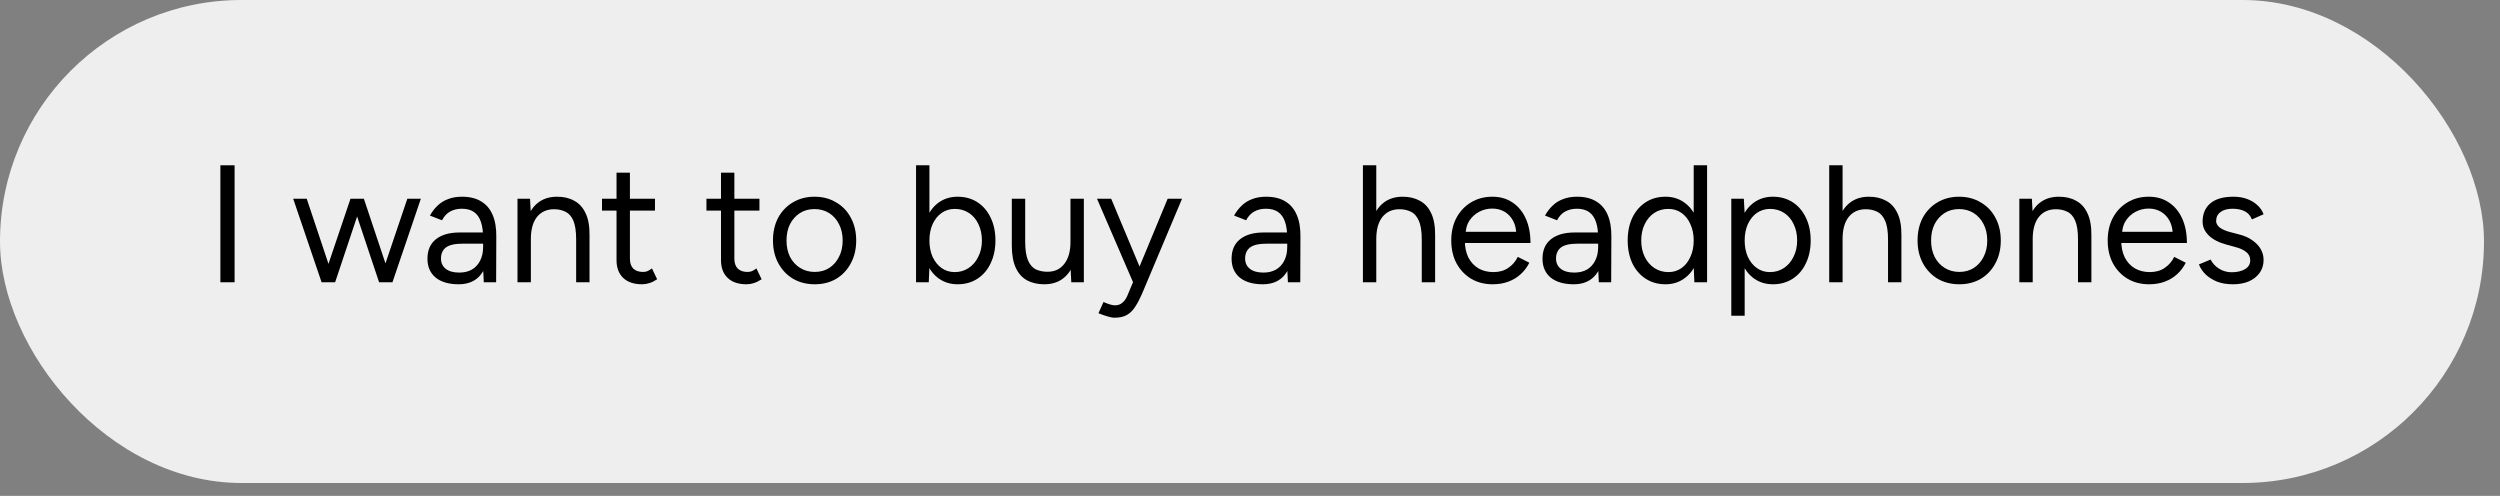 <?xml version="1.0" encoding="utf-8"?>
<svg xmlns="http://www.w3.org/2000/svg" fill="none" height="100%" overflow="visible" preserveAspectRatio="none" style="display: block;" viewBox="0 0 121 24" width="100%">
<rect x="0" y="0" width="121" height="24" fill="#808080" stroke="none"/>
<g id="Frame 1000003662">
<rect fill="#EEEEEE" height="23.377" rx="11.688" width="120.225"/>
<g id="Wireless">
<path d="M108.078 13.759C107.781 13.759 107.523 13.716 107.302 13.63C107.08 13.538 106.894 13.419 106.743 13.274C106.598 13.128 106.493 12.969 106.428 12.797L106.994 12.562C107.086 12.745 107.223 12.894 107.407 13.007C107.59 13.12 107.792 13.177 108.013 13.177C108.267 13.177 108.48 13.128 108.652 13.031C108.825 12.929 108.911 12.786 108.911 12.602C108.911 12.435 108.847 12.3 108.717 12.198C108.593 12.095 108.407 12.012 108.159 11.947L107.771 11.842C107.404 11.745 107.118 11.599 106.913 11.405C106.708 11.206 106.606 10.982 106.606 10.734C106.606 10.351 106.73 10.054 106.978 9.844C107.231 9.628 107.606 9.521 108.102 9.521C108.34 9.521 108.555 9.556 108.749 9.626C108.944 9.696 109.111 9.796 109.251 9.925C109.391 10.049 109.494 10.197 109.558 10.37L108.992 10.621C108.922 10.437 108.806 10.305 108.644 10.224C108.483 10.143 108.286 10.103 108.054 10.103C107.806 10.103 107.612 10.157 107.471 10.265C107.331 10.367 107.261 10.513 107.261 10.702C107.261 10.809 107.318 10.912 107.431 11.009C107.55 11.101 107.722 11.176 107.949 11.235L108.353 11.341C108.617 11.405 108.838 11.502 109.016 11.632C109.194 11.756 109.329 11.899 109.421 12.06C109.512 12.222 109.558 12.395 109.558 12.578C109.558 12.821 109.494 13.031 109.364 13.209C109.235 13.387 109.06 13.525 108.838 13.622C108.617 13.713 108.364 13.759 108.078 13.759Z" fill="black" id="Vector"/>
<path d="M104.018 13.759C103.625 13.759 103.277 13.67 102.975 13.492C102.673 13.309 102.436 13.058 102.263 12.74C102.096 12.422 102.012 12.055 102.012 11.64C102.012 11.225 102.096 10.858 102.263 10.54C102.436 10.222 102.67 9.974 102.967 9.796C103.269 9.612 103.614 9.521 104.002 9.521C104.38 9.521 104.706 9.615 104.981 9.804C105.256 9.987 105.469 10.246 105.62 10.58C105.771 10.915 105.846 11.308 105.846 11.761H102.506L102.667 11.624C102.667 11.947 102.724 12.225 102.837 12.457C102.956 12.689 103.12 12.867 103.331 12.991C103.541 13.109 103.781 13.169 104.051 13.169C104.336 13.169 104.576 13.101 104.771 12.966C104.97 12.832 105.124 12.654 105.232 12.433L105.79 12.716C105.687 12.926 105.55 13.109 105.377 13.266C105.21 13.422 105.011 13.543 104.779 13.63C104.552 13.716 104.299 13.759 104.018 13.759ZM102.708 11.349L102.538 11.219H105.329L105.159 11.357C105.159 11.098 105.108 10.874 105.005 10.685C104.903 10.497 104.765 10.351 104.593 10.249C104.42 10.146 104.221 10.095 103.994 10.095C103.773 10.095 103.563 10.146 103.363 10.249C103.169 10.351 103.01 10.497 102.886 10.685C102.767 10.869 102.708 11.09 102.708 11.349Z" fill="black" id="Vector_2"/>
<path d="M97.736 13.662V9.618H98.343L98.383 10.362V13.662H97.736ZM100.575 13.662V11.591H101.223V13.662H100.575ZM100.575 11.591C100.575 11.192 100.53 10.888 100.438 10.677C100.346 10.467 100.22 10.324 100.058 10.249C99.896 10.168 99.713 10.127 99.508 10.127C99.152 10.127 98.874 10.254 98.675 10.507C98.48 10.755 98.383 11.109 98.383 11.567H98.068C98.068 11.141 98.13 10.774 98.254 10.467C98.378 10.16 98.559 9.925 98.796 9.763C99.033 9.601 99.319 9.521 99.653 9.521C99.972 9.521 100.247 9.585 100.478 9.715C100.716 9.839 100.899 10.038 101.028 10.313C101.163 10.588 101.228 10.95 101.223 11.397V11.591H100.575Z" fill="black" id="Vector_3"/>
<path d="M94.832 13.759C94.438 13.759 94.088 13.67 93.78 13.492C93.478 13.309 93.241 13.058 93.068 12.74C92.896 12.422 92.81 12.055 92.81 11.64C92.81 11.225 92.893 10.858 93.06 10.54C93.233 10.222 93.47 9.974 93.772 9.796C94.079 9.612 94.427 9.521 94.816 9.521C95.215 9.521 95.565 9.612 95.867 9.796C96.175 9.974 96.412 10.222 96.579 10.54C96.752 10.858 96.838 11.225 96.838 11.64C96.838 12.055 96.752 12.422 96.579 12.74C96.412 13.058 96.177 13.309 95.875 13.492C95.573 13.67 95.225 13.759 94.832 13.759ZM94.832 13.161C95.101 13.161 95.336 13.096 95.535 12.966C95.735 12.837 95.891 12.659 96.005 12.433C96.123 12.206 96.183 11.942 96.183 11.64C96.183 11.338 96.123 11.074 96.005 10.847C95.891 10.621 95.732 10.443 95.528 10.313C95.323 10.184 95.085 10.119 94.816 10.119C94.551 10.119 94.317 10.184 94.112 10.313C93.912 10.443 93.753 10.621 93.635 10.847C93.521 11.074 93.465 11.338 93.465 11.64C93.465 11.937 93.521 12.201 93.635 12.433C93.753 12.659 93.915 12.837 94.12 12.966C94.33 13.096 94.568 13.161 94.832 13.161Z" fill="black" id="Vector_4"/>
<path d="M88.534 13.662V8H89.181V13.662H88.534ZM91.381 13.662V11.591H92.028V13.662H91.381ZM91.381 11.591C91.381 11.192 91.332 10.887 91.235 10.677C91.144 10.467 91.017 10.324 90.855 10.248C90.693 10.168 90.51 10.127 90.305 10.127C89.949 10.127 89.671 10.254 89.472 10.507C89.278 10.755 89.181 11.109 89.181 11.567H88.865C88.865 11.141 88.927 10.774 89.051 10.467C89.181 10.159 89.364 9.925 89.601 9.763C89.839 9.601 90.124 9.521 90.459 9.521C90.772 9.521 91.046 9.585 91.284 9.715C91.521 9.839 91.704 10.038 91.834 10.313C91.969 10.588 92.033 10.95 92.028 11.397V11.591H91.381Z" fill="black" id="Vector_5"/>
<path d="M83.795 15.28V9.618H84.402L84.442 10.362V15.28H83.795ZM85.809 13.759C85.469 13.759 85.17 13.67 84.911 13.492C84.658 13.314 84.461 13.066 84.321 12.748C84.18 12.425 84.11 12.055 84.11 11.64C84.11 11.219 84.18 10.85 84.321 10.532C84.461 10.213 84.658 9.965 84.911 9.788C85.17 9.61 85.469 9.521 85.809 9.521C86.17 9.521 86.489 9.61 86.764 9.788C87.039 9.965 87.252 10.213 87.403 10.532C87.559 10.85 87.637 11.219 87.637 11.64C87.637 12.055 87.559 12.425 87.403 12.748C87.252 13.066 87.039 13.314 86.764 13.492C86.489 13.67 86.17 13.759 85.809 13.759ZM85.663 13.169C85.917 13.169 86.141 13.104 86.335 12.975C86.534 12.845 86.691 12.665 86.804 12.433C86.923 12.201 86.982 11.937 86.982 11.64C86.982 11.343 86.925 11.079 86.812 10.847C86.704 10.615 86.55 10.435 86.351 10.305C86.151 10.176 85.925 10.111 85.672 10.111C85.434 10.111 85.221 10.176 85.032 10.305C84.849 10.435 84.704 10.615 84.596 10.847C84.493 11.079 84.442 11.343 84.442 11.64C84.442 11.937 84.493 12.201 84.596 12.433C84.704 12.665 84.849 12.845 85.032 12.975C85.216 13.104 85.426 13.169 85.663 13.169Z" fill="black" id="Vector_6"/>
<path d="M82.008 13.662L81.975 12.91V8H82.623V13.662H82.008ZM80.609 13.759C80.247 13.759 79.929 13.67 79.654 13.492C79.379 13.314 79.163 13.066 79.007 12.748C78.856 12.424 78.78 12.055 78.78 11.64C78.78 11.219 78.856 10.85 79.007 10.532C79.163 10.213 79.379 9.965 79.654 9.787C79.929 9.609 80.247 9.521 80.609 9.521C80.948 9.521 81.245 9.609 81.498 9.787C81.757 9.965 81.957 10.213 82.097 10.532C82.237 10.85 82.307 11.219 82.307 11.64C82.307 12.055 82.237 12.424 82.097 12.748C81.957 13.066 81.757 13.314 81.498 13.492C81.245 13.67 80.948 13.759 80.609 13.759ZM80.754 13.169C80.991 13.169 81.202 13.104 81.385 12.975C81.568 12.845 81.711 12.664 81.814 12.432C81.922 12.201 81.975 11.936 81.975 11.64C81.975 11.343 81.922 11.079 81.814 10.847C81.711 10.615 81.568 10.434 81.385 10.305C81.202 10.176 80.989 10.111 80.746 10.111C80.493 10.111 80.266 10.176 80.067 10.305C79.872 10.434 79.719 10.615 79.605 10.847C79.492 11.079 79.436 11.343 79.436 11.64C79.436 11.936 79.492 12.201 79.605 12.432C79.719 12.664 79.875 12.845 80.075 12.975C80.274 13.104 80.501 13.169 80.754 13.169Z" fill="black" id="Vector_7"/>
<path d="M77.383 13.662L77.351 12.999V11.527C77.351 11.209 77.316 10.947 77.245 10.742C77.175 10.532 77.065 10.373 76.914 10.265C76.763 10.157 76.566 10.103 76.323 10.103C76.102 10.103 75.911 10.149 75.749 10.241C75.593 10.327 75.463 10.467 75.361 10.661L74.778 10.435C74.881 10.246 75.005 10.084 75.15 9.949C75.296 9.809 75.466 9.704 75.66 9.634C75.854 9.558 76.075 9.521 76.323 9.521C76.701 9.521 77.011 9.596 77.254 9.747C77.502 9.893 77.688 10.111 77.812 10.402C77.936 10.688 77.995 11.044 77.99 11.47L77.981 13.662H77.383ZM76.17 13.759C75.695 13.759 75.323 13.651 75.053 13.436C74.789 13.214 74.657 12.91 74.657 12.522C74.657 12.112 74.792 11.799 75.061 11.583C75.336 11.362 75.719 11.252 76.21 11.252H77.367V11.794H76.356C75.978 11.794 75.709 11.856 75.547 11.98C75.39 12.104 75.312 12.282 75.312 12.514C75.312 12.724 75.39 12.891 75.547 13.015C75.703 13.134 75.921 13.193 76.202 13.193C76.434 13.193 76.636 13.144 76.809 13.047C76.981 12.945 77.113 12.802 77.205 12.619C77.302 12.43 77.351 12.209 77.351 11.955H77.626C77.626 12.505 77.502 12.945 77.254 13.274C77.005 13.597 76.644 13.759 76.17 13.759Z" fill="black" id="Vector_8"/>
<path d="M72.247 13.759C71.854 13.759 71.506 13.67 71.204 13.492C70.902 13.309 70.665 13.058 70.492 12.74C70.325 12.422 70.241 12.055 70.241 11.64C70.241 11.225 70.325 10.858 70.492 10.54C70.665 10.222 70.899 9.974 71.196 9.796C71.498 9.612 71.843 9.521 72.231 9.521C72.609 9.521 72.935 9.615 73.21 9.804C73.485 9.987 73.698 10.246 73.849 10.58C74 10.915 74.075 11.308 74.075 11.761H70.735L70.897 11.624C70.897 11.947 70.953 12.225 71.066 12.457C71.185 12.689 71.35 12.867 71.56 12.991C71.77 13.109 72.01 13.169 72.28 13.169C72.566 13.169 72.805 13.101 73 12.966C73.199 12.832 73.353 12.654 73.461 12.433L74.019 12.716C73.916 12.926 73.779 13.109 73.606 13.266C73.439 13.422 73.24 13.543 73.008 13.63C72.781 13.716 72.528 13.759 72.247 13.759ZM70.937 11.349L70.767 11.219H73.558L73.388 11.357C73.388 11.098 73.337 10.874 73.234 10.685C73.132 10.497 72.994 10.351 72.822 10.249C72.649 10.146 72.45 10.095 72.223 10.095C72.002 10.095 71.792 10.146 71.592 10.249C71.398 10.351 71.239 10.497 71.115 10.685C70.996 10.869 70.937 11.09 70.937 11.349Z" fill="black" id="Vector_9"/>
<path d="M65.965 13.662V8H66.612V13.662H65.965ZM68.813 13.662V11.591H69.46V13.662H68.813ZM68.813 11.591C68.813 11.192 68.764 10.887 68.667 10.677C68.575 10.467 68.449 10.324 68.287 10.248C68.125 10.168 67.942 10.127 67.737 10.127C67.381 10.127 67.103 10.254 66.904 10.507C66.71 10.755 66.612 11.109 66.612 11.567H66.297C66.297 11.141 66.359 10.774 66.483 10.467C66.612 10.159 66.796 9.925 67.033 9.763C67.27 9.601 67.556 9.521 67.89 9.521C68.203 9.521 68.478 9.585 68.716 9.715C68.953 9.839 69.136 10.038 69.266 10.313C69.4 10.588 69.465 10.95 69.46 11.397V11.591H68.813Z" fill="black" id="Vector_10"/>
<path d="M62.335 13.662L62.302 12.999V11.527C62.302 11.209 62.267 10.947 62.197 10.742C62.127 10.532 62.017 10.373 61.866 10.265C61.715 10.157 61.518 10.103 61.275 10.103C61.054 10.103 60.863 10.149 60.701 10.241C60.544 10.327 60.415 10.467 60.312 10.661L59.73 10.435C59.833 10.246 59.957 10.084 60.102 9.949C60.248 9.809 60.418 9.704 60.612 9.634C60.806 9.558 61.027 9.521 61.275 9.521C61.653 9.521 61.963 9.596 62.205 9.747C62.453 9.893 62.639 10.111 62.763 10.402C62.888 10.688 62.947 11.044 62.941 11.47L62.933 13.662H62.335ZM61.121 13.759C60.647 13.759 60.275 13.651 60.005 13.436C59.741 13.214 59.609 12.91 59.609 12.522C59.609 12.112 59.744 11.799 60.013 11.583C60.288 11.362 60.671 11.252 61.162 11.252H62.319V11.794H61.307C60.93 11.794 60.66 11.856 60.499 11.98C60.342 12.104 60.264 12.282 60.264 12.514C60.264 12.724 60.342 12.891 60.499 13.015C60.655 13.134 60.873 13.193 61.154 13.193C61.386 13.193 61.588 13.144 61.76 13.047C61.933 12.945 62.065 12.802 62.157 12.619C62.254 12.43 62.302 12.209 62.302 11.955H62.577C62.577 12.505 62.453 12.945 62.205 13.274C61.957 13.597 61.596 13.759 61.121 13.759Z" fill="black" id="Vector_11"/>
<path d="M53.951 15.377C53.849 15.377 53.73 15.355 53.595 15.312C53.46 15.275 53.317 15.223 53.166 15.159L53.409 14.617C53.533 14.671 53.641 14.711 53.733 14.738C53.83 14.765 53.905 14.778 53.959 14.778C54.105 14.778 54.223 14.738 54.315 14.657C54.412 14.582 54.493 14.471 54.558 14.325L55.019 13.225L56.515 9.618H57.211L55.27 14.228C55.167 14.466 55.059 14.671 54.946 14.843C54.838 15.016 54.706 15.148 54.55 15.239C54.393 15.331 54.194 15.377 53.951 15.377ZM54.841 13.662L53.094 9.618H53.781L55.286 13.217L55.48 13.662H54.841Z" fill="black" id="Vector_12"/>
<path d="M51.851 13.662L51.811 12.918V9.618H52.458V13.662H51.851ZM48.971 11.688V9.618H49.619V11.688H48.971ZM49.619 11.688C49.619 12.088 49.664 12.392 49.756 12.603C49.848 12.813 49.974 12.959 50.136 13.039C50.303 13.115 50.489 13.153 50.694 13.153C51.045 13.153 51.317 13.026 51.511 12.772C51.711 12.519 51.811 12.166 51.811 11.713H52.126C52.126 12.139 52.064 12.505 51.94 12.813C51.816 13.12 51.635 13.355 51.398 13.517C51.166 13.678 50.88 13.759 50.541 13.759C50.228 13.759 49.953 13.697 49.716 13.573C49.478 13.444 49.295 13.242 49.166 12.967C49.036 12.686 48.971 12.325 48.971 11.883V11.688H49.619Z" fill="black" id="Vector_13"/>
<path d="M44.337 13.662V8H44.984V12.91L44.952 13.662H44.337ZM46.351 13.759C46.011 13.759 45.712 13.67 45.453 13.492C45.2 13.314 45.003 13.066 44.863 12.748C44.723 12.424 44.653 12.055 44.653 11.64C44.653 11.219 44.723 10.85 44.863 10.532C45.003 10.213 45.2 9.965 45.453 9.787C45.712 9.609 46.011 9.521 46.351 9.521C46.712 9.521 47.031 9.609 47.306 9.787C47.581 9.965 47.794 10.213 47.945 10.532C48.101 10.85 48.179 11.219 48.179 11.64C48.179 12.055 48.101 12.424 47.945 12.748C47.794 13.066 47.581 13.314 47.306 13.492C47.031 13.67 46.712 13.759 46.351 13.759ZM46.206 13.169C46.459 13.169 46.683 13.104 46.877 12.975C47.077 12.845 47.233 12.664 47.346 12.432C47.465 12.201 47.524 11.936 47.524 11.64C47.524 11.343 47.467 11.079 47.354 10.847C47.246 10.615 47.093 10.434 46.893 10.305C46.694 10.176 46.467 10.111 46.214 10.111C45.976 10.111 45.763 10.176 45.575 10.305C45.391 10.434 45.246 10.615 45.138 10.847C45.035 11.079 44.984 11.343 44.984 11.64C44.984 11.936 45.035 12.201 45.138 12.432C45.246 12.664 45.391 12.845 45.575 12.975C45.758 13.104 45.968 13.169 46.206 13.169Z" fill="black" id="Vector_14"/>
<path d="M39.434 13.759C39.04 13.759 38.69 13.67 38.382 13.492C38.08 13.309 37.843 13.058 37.67 12.74C37.498 12.422 37.412 12.055 37.412 11.64C37.412 11.225 37.495 10.858 37.662 10.54C37.835 10.222 38.072 9.974 38.374 9.796C38.682 9.612 39.029 9.521 39.418 9.521C39.817 9.521 40.167 9.612 40.469 9.796C40.777 9.974 41.014 10.222 41.181 10.54C41.354 10.858 41.44 11.225 41.44 11.64C41.44 12.055 41.354 12.422 41.181 12.74C41.014 13.058 40.779 13.309 40.477 13.492C40.175 13.67 39.828 13.759 39.434 13.759ZM39.434 13.161C39.703 13.161 39.938 13.096 40.138 12.966C40.337 12.837 40.493 12.659 40.607 12.433C40.725 12.206 40.785 11.942 40.785 11.64C40.785 11.338 40.725 11.074 40.607 10.847C40.493 10.621 40.334 10.443 40.13 10.313C39.925 10.184 39.687 10.119 39.418 10.119C39.154 10.119 38.919 10.184 38.714 10.313C38.514 10.443 38.355 10.621 38.237 10.847C38.123 11.074 38.067 11.338 38.067 11.64C38.067 11.937 38.123 12.201 38.237 12.433C38.355 12.659 38.517 12.837 38.722 12.966C38.932 13.096 39.17 13.161 39.434 13.161Z" fill="black" id="Vector_15"/>
<path d="M36.134 13.759C35.74 13.759 35.435 13.657 35.22 13.452C35.004 13.247 34.896 12.958 34.896 12.586V8.356H35.543V12.522C35.543 12.726 35.597 12.886 35.705 12.999C35.818 13.107 35.975 13.161 36.174 13.161C36.239 13.161 36.301 13.153 36.36 13.136C36.425 13.115 36.508 13.066 36.611 12.991L36.862 13.517C36.721 13.608 36.595 13.67 36.481 13.703C36.368 13.74 36.252 13.759 36.134 13.759ZM34.192 10.192V9.618H36.757V10.192H34.192Z" fill="black" id="Vector_16"/>
<path d="M31.078 13.759C30.684 13.759 30.38 13.657 30.164 13.452C29.948 13.247 29.84 12.958 29.84 12.586V8.356H30.488V12.522C30.488 12.726 30.541 12.886 30.649 12.999C30.763 13.107 30.919 13.161 31.119 13.161C31.183 13.161 31.245 13.153 31.305 13.136C31.369 13.115 31.453 13.066 31.555 12.991L31.806 13.517C31.666 13.608 31.539 13.67 31.426 13.703C31.313 13.74 31.197 13.759 31.078 13.759ZM29.137 10.192V9.618H31.701V10.192H29.137Z" fill="black" id="Vector_17"/>
<path d="M25.047 13.662V9.618H25.654L25.694 10.362V13.662H25.047ZM27.886 13.662V11.591H28.533V13.662H27.886ZM27.886 11.591C27.886 11.192 27.84 10.888 27.749 10.677C27.657 10.467 27.53 10.324 27.369 10.249C27.207 10.168 27.023 10.127 26.818 10.127C26.462 10.127 26.185 10.254 25.985 10.507C25.791 10.755 25.694 11.109 25.694 11.567H25.379C25.379 11.141 25.441 10.774 25.565 10.467C25.689 10.16 25.869 9.925 26.107 9.763C26.344 9.601 26.63 9.521 26.964 9.521C27.282 9.521 27.557 9.585 27.789 9.715C28.026 9.839 28.21 10.038 28.339 10.313C28.474 10.588 28.539 10.95 28.533 11.397V11.591H27.886Z" fill="black" id="Vector_18"/>
<path d="M23.415 13.662L23.383 12.999V11.527C23.383 11.209 23.347 10.947 23.277 10.742C23.207 10.532 23.097 10.373 22.946 10.265C22.795 10.157 22.598 10.103 22.355 10.103C22.134 10.103 21.943 10.149 21.781 10.241C21.625 10.327 21.495 10.467 21.393 10.661L20.81 10.435C20.913 10.246 21.037 10.084 21.182 9.949C21.328 9.809 21.498 9.704 21.692 9.634C21.886 9.558 22.107 9.521 22.355 9.521C22.733 9.521 23.043 9.596 23.285 9.747C23.533 9.893 23.72 10.111 23.843 10.402C23.968 10.688 24.027 11.044 24.021 11.47L24.013 13.662H23.415ZM22.201 13.759C21.727 13.759 21.355 13.651 21.085 13.436C20.821 13.214 20.689 12.91 20.689 12.522C20.689 12.112 20.824 11.799 21.093 11.583C21.368 11.362 21.751 11.252 22.242 11.252H23.399V11.794H22.387C22.01 11.794 21.74 11.856 21.579 11.98C21.422 12.104 21.344 12.282 21.344 12.514C21.344 12.724 21.422 12.891 21.579 13.015C21.735 13.134 21.953 13.193 22.234 13.193C22.466 13.193 22.668 13.144 22.84 13.047C23.013 12.945 23.145 12.802 23.237 12.619C23.334 12.43 23.383 12.209 23.383 11.955H23.657C23.657 12.505 23.533 12.945 23.285 13.274C23.037 13.597 22.676 13.759 22.201 13.759Z" fill="black" id="Vector_19"/>
<path d="M18.348 13.662L19.715 9.618H20.37L18.995 13.662H18.348ZM15.597 13.662L16.964 9.618H17.571L16.22 13.662H15.597ZM15.565 13.662L14.19 9.618H14.845L16.196 13.662H15.565ZM18.348 13.662L16.997 9.618H17.611L18.962 13.662H18.348Z" fill="black" id="Vector_20"/>
<path d="M10.667 13.662V8H11.354V13.662H10.667Z" fill="black" id="Vector_21"/>
</g>
</g>
</svg>